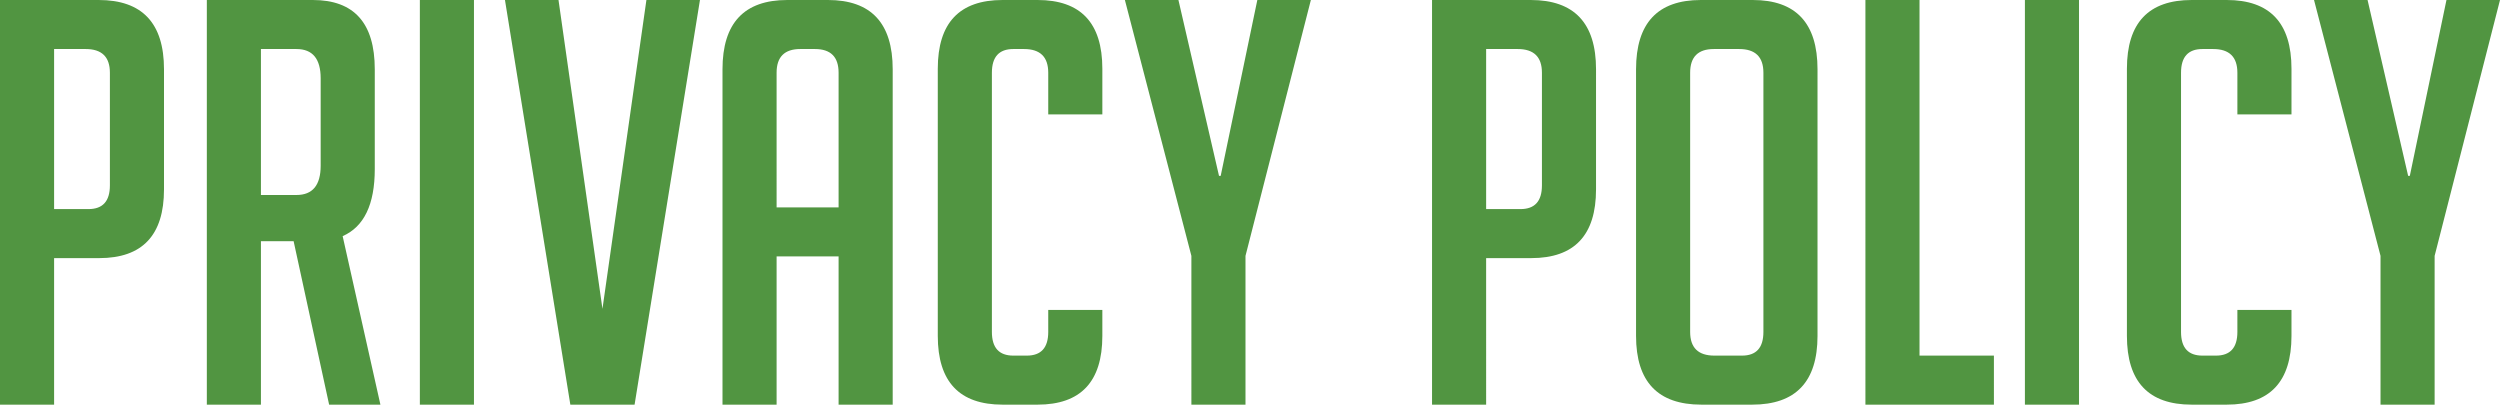 <svg xmlns="http://www.w3.org/2000/svg" width="665.4" height="107.7" viewBox="0 0 665.4 107.7">
  <path id="パス_1307" data-name="パス 1307" d="M6.75-107.7H33q17.4,0,17.4,18.45V-57.3Q50.4-39,33.15-39h-12V0H6.75Zm14.4,55.65H30.3q5.7,0,5.7-6.3v-30q0-6.3-6.45-6.3h-8.4ZM61.8-107.7H90q16.5,0,16.5,18.45V-62.7q0,14.1-8.55,17.85L108,0H94.35L84.9-43.5H76.2V0H61.8ZM76.2-55.8h9.45q6.45,0,6.45-7.8V-86.85q0-7.8-6.45-7.8H76.2ZM118.5,0V-107.7h14.4V0Zm74.55-107.7L175.65,0h-17.1l-17.4-107.7H155.4l11.7,82.2,11.7-82.2ZM213.45,0h-14.4V-89.25q0-18.45,17.25-18.45h10.8q17.25,0,17.25,18.45V0h-14.4V-39.45h-16.5Zm16.5-52.5V-88.35q0-6.3-6.3-6.3h-3.9q-6.3,0-6.3,6.3V-52.5Zm70.2,27.3v6.9Q300.15,0,282.9,0h-9.3q-17.25,0-17.25-18.3V-89.4q0-18.3,17.25-18.3h9.3q17.25,0,17.25,18.3v12.15h-14.4v-11.1q0-6.3-6.45-6.3h-2.85q-5.7,0-5.7,6.3v69q0,6.3,5.7,6.3h3.6q5.7,0,5.7-6.3V-25.2ZM338.25,0h-14.4V-39.6l-17.7-68.1H320.4l10.8,46.8h.45l9.75-46.8h14.25l-17.4,68.1ZM387.9-107.7h26.25q17.4,0,17.4,18.45V-57.3q0,18.3-17.25,18.3h-12V0H387.9Zm14.4,55.65h9.15q5.7,0,5.7-6.3v-30q0-6.3-6.45-6.3h-8.4ZM459.6,0q-17.4,0-17.4-18.3V-89.25q0-18.45,17.25-18.45h13.8q17.25,0,17.25,18.45V-18.3Q490.5,0,473.1,0Zm3.45-13.05h7.35q5.7,0,5.7-6.3v-69q0-6.3-6.45-6.3H462.9q-6.3,0-6.3,6.3v69Q456.6-13.05,463.05-13.05ZM537.45,0h-34.2V-107.7h14.4v94.65h19.8Zm8.25,0V-107.7h14.4V0Zm70.95-25.2v6.9Q616.65,0,599.4,0h-9.3q-17.25,0-17.25-18.3V-89.4q0-18.3,17.25-18.3h9.3q17.25,0,17.25,18.3v12.15h-14.4v-11.1q0-6.3-6.45-6.3h-2.85q-5.7,0-5.7,6.3v69q0,6.3,5.7,6.3h3.6q5.7,0,5.7-6.3V-25.2ZM654.75,0h-14.4V-39.6l-17.7-68.1H636.9l10.8,46.8h.45l9.75-46.8h14.25l-17.4,68.1Z" transform="translate(-6.75 107.7)" fill="#519541"/>
</svg>
